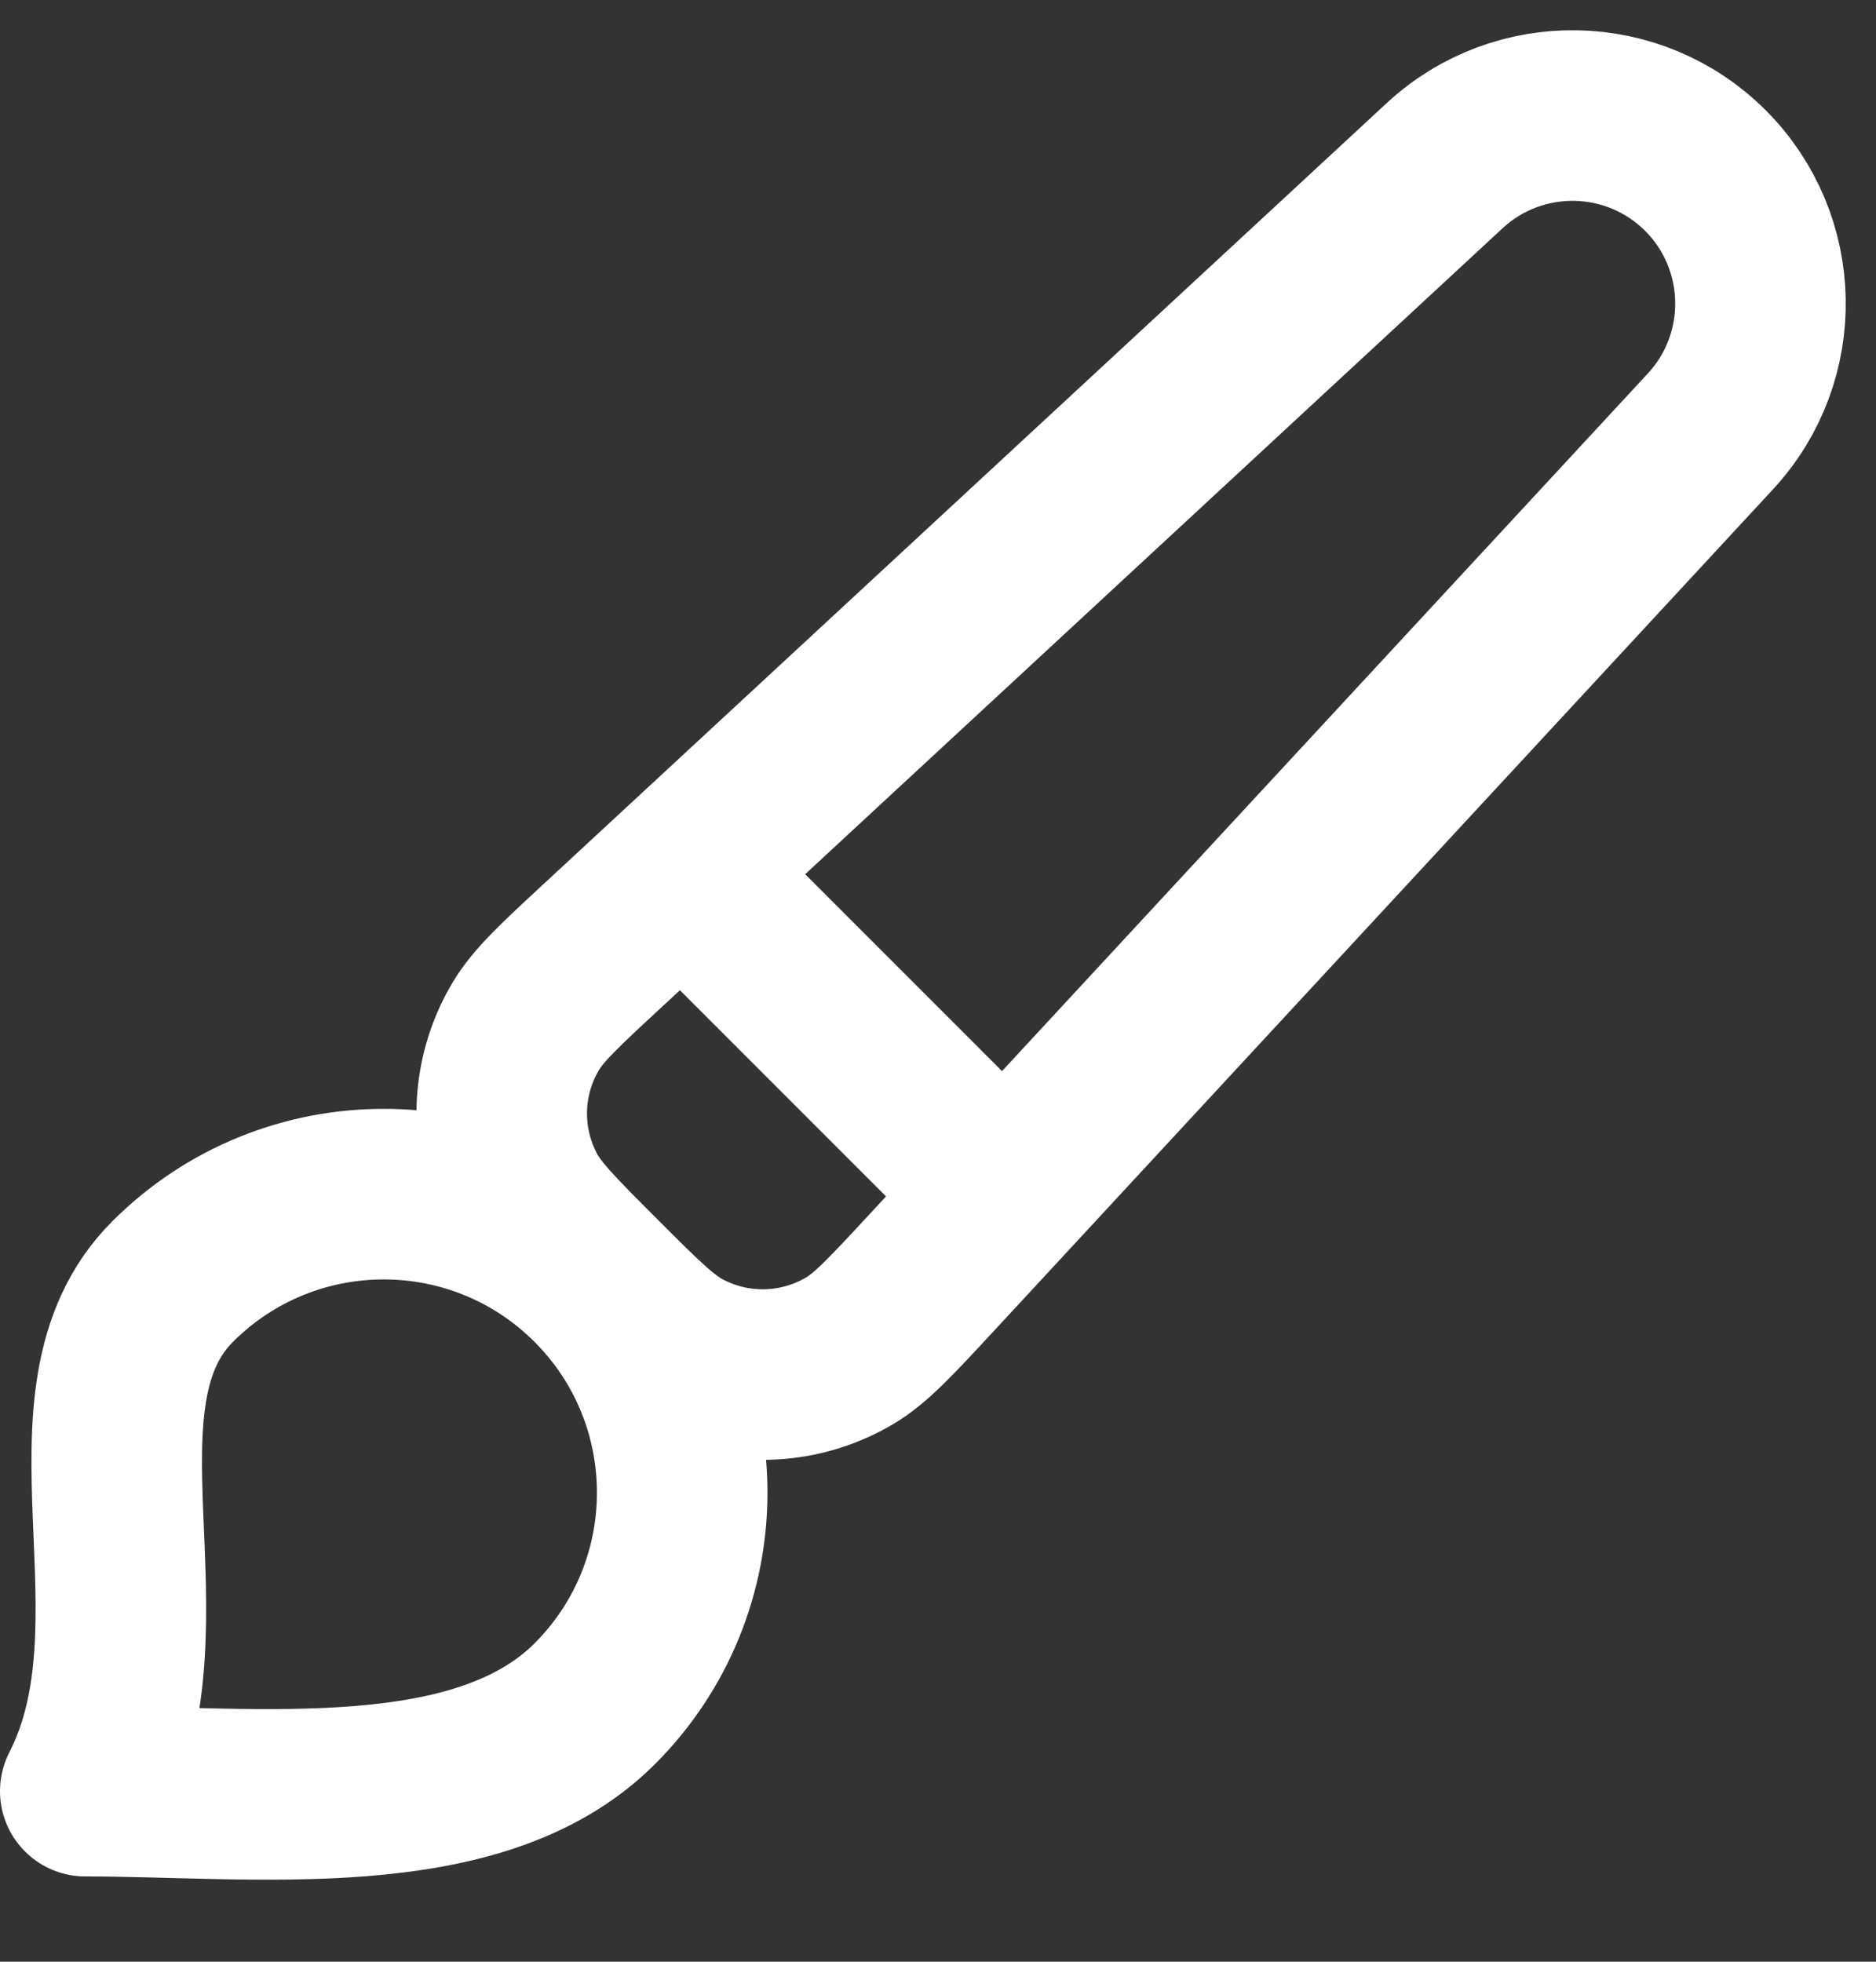 <svg width="22" height="23" viewBox="0 0 22 23" fill="none" xmlns="http://www.w3.org/2000/svg">
<rect x="0" y="0" width="22" height="23" fill="#333333" stroke="none"/>
<path d="M8 10.222L11.778 14M6.975 19.975C5.608 21.342 3 21 1 21C2.025 19 0.658 16.392 2.025 15.025C3.392 13.659 5.608 13.659 6.975 15.025C8.342 16.392 8.342 18.608 6.975 19.975ZM10.922 14.925L20.059 5.057C20.863 4.188 20.837 2.838 20 2C19.162 1.163 17.813 1.137 16.943 1.941L7.075 11.079C6.565 11.551 6.31 11.787 6.162 12.039C5.805 12.642 5.791 13.389 6.124 14.006C6.263 14.263 6.509 14.509 7 15C7.491 15.492 7.737 15.737 7.994 15.876C8.611 16.209 9.358 16.195 9.962 15.838C10.213 15.69 10.449 15.435 10.922 14.925Z" stroke="white" stroke-width="2" stroke-linecap="round" stroke-linejoin="round"/>
</svg>
